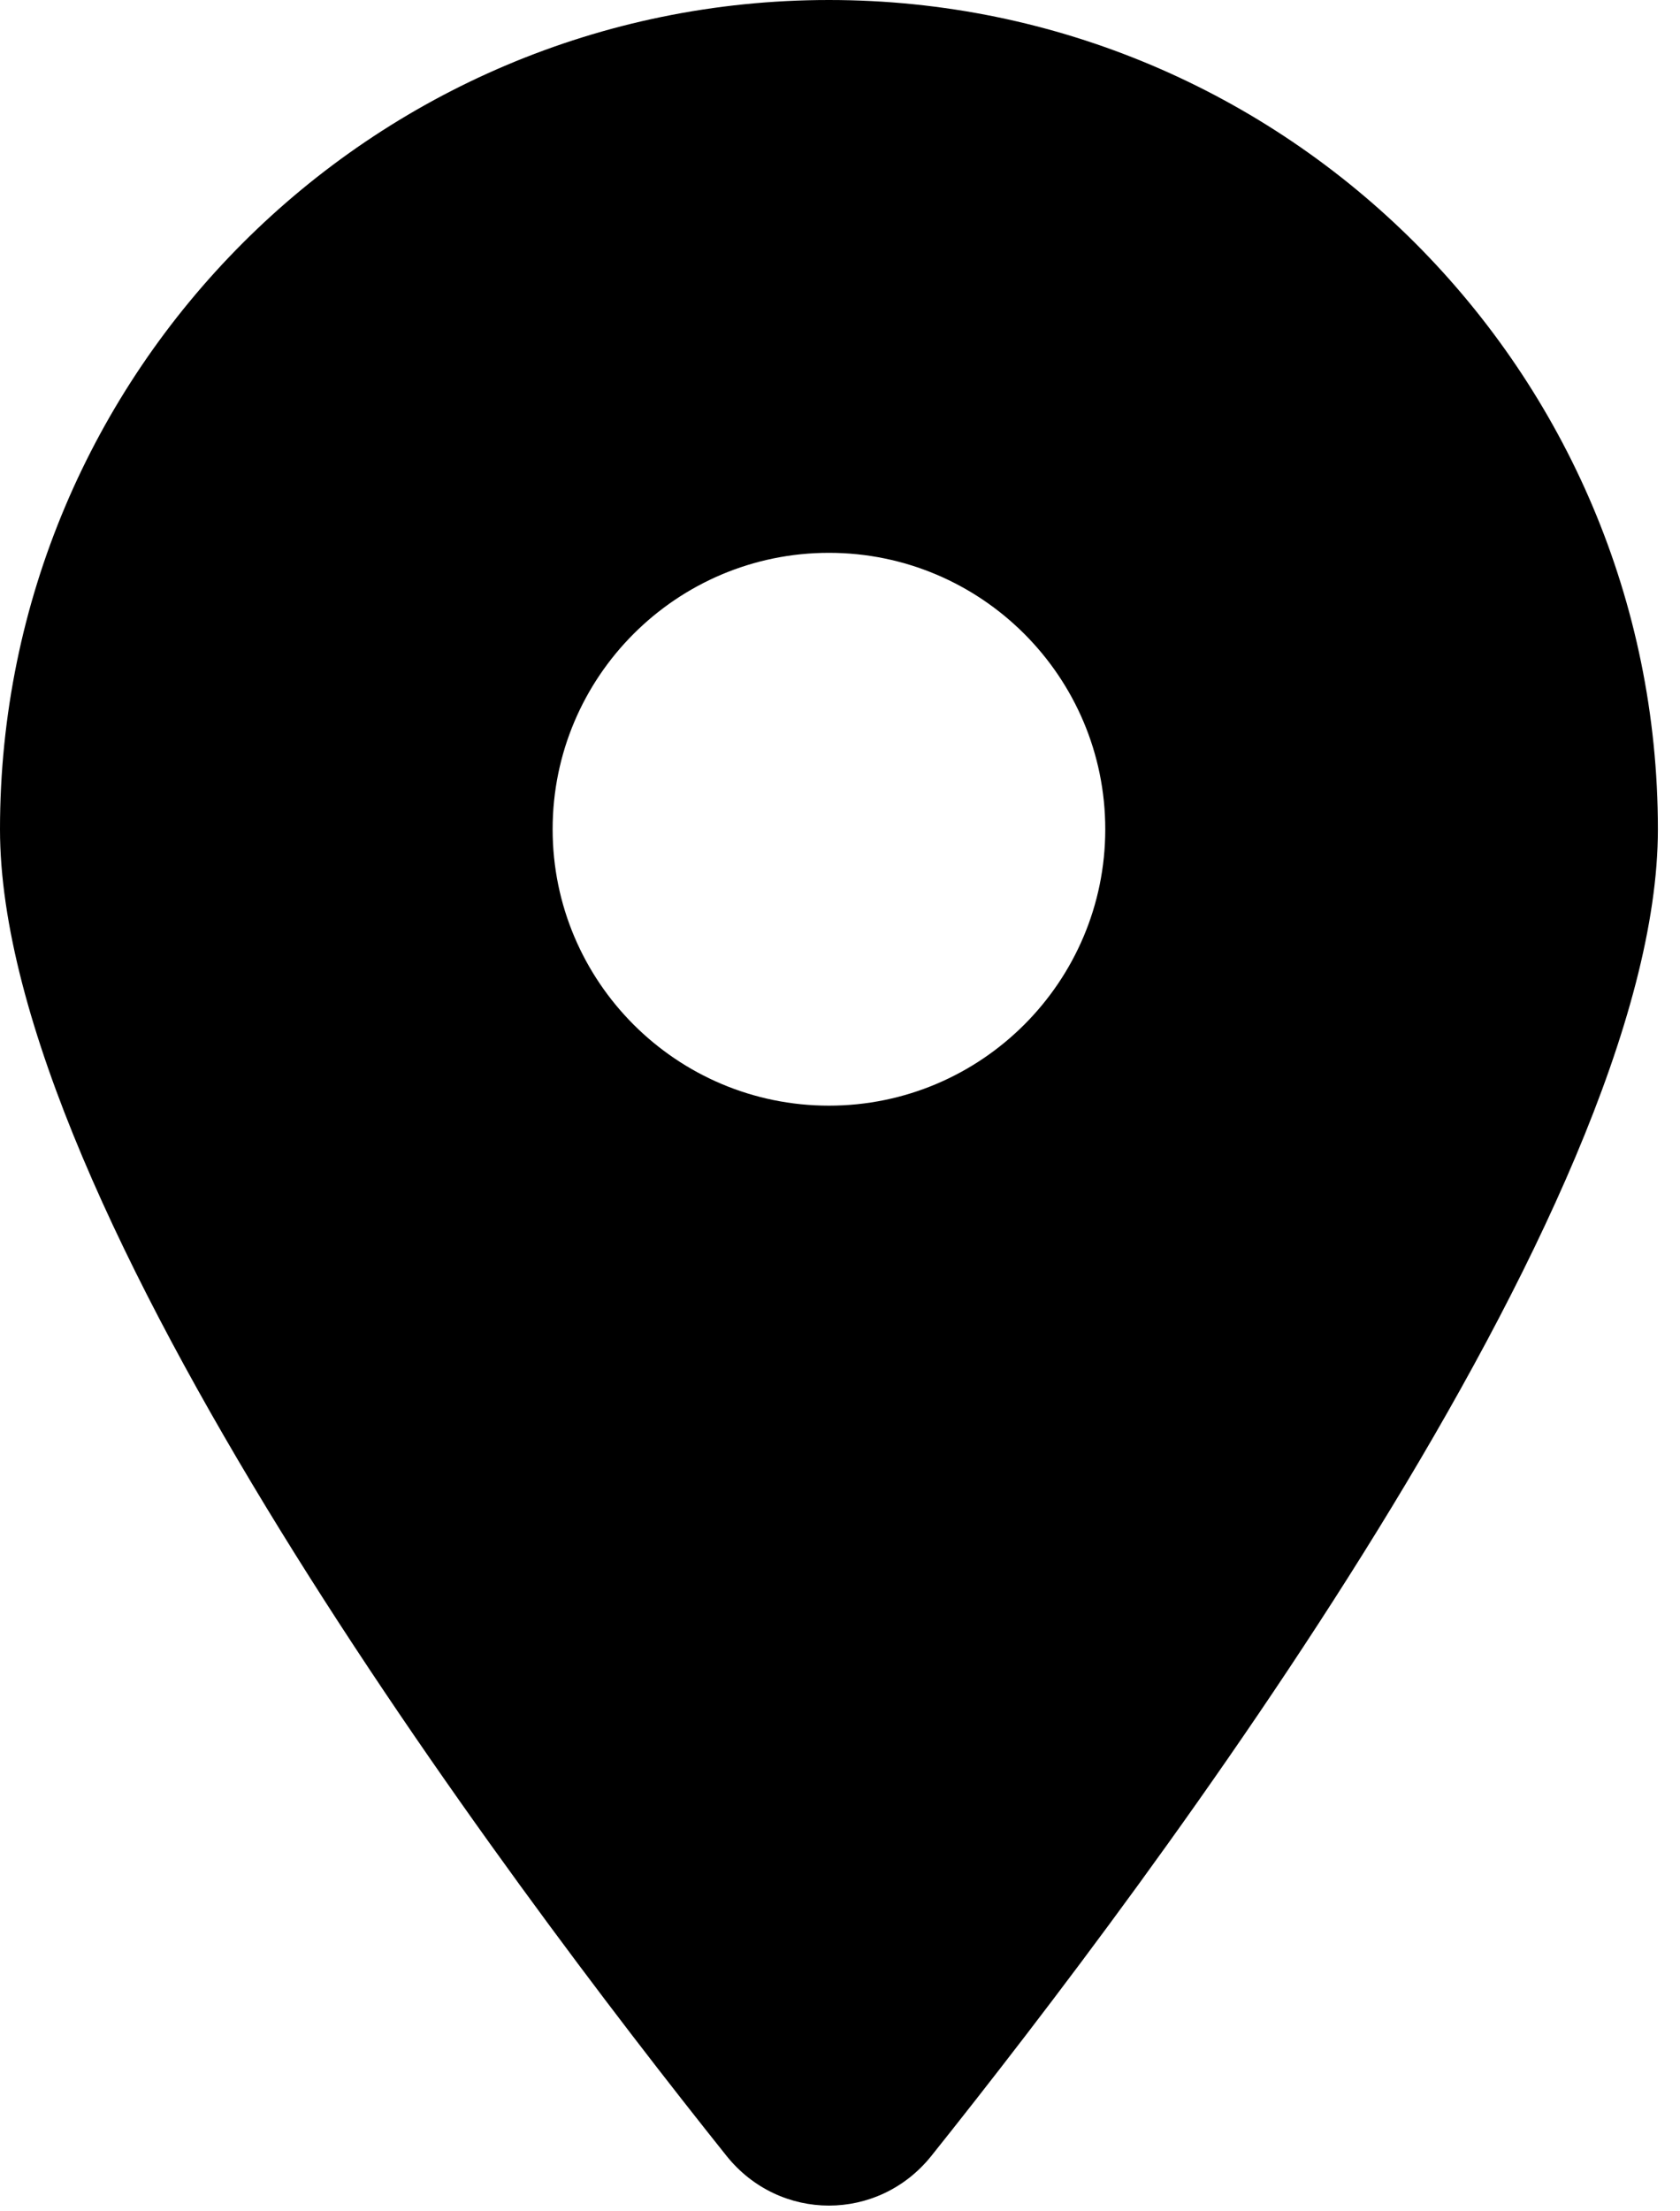 <svg width="19" height="25" viewBox="0 0 19 25" fill="none" xmlns="http://www.w3.org/2000/svg">
<g clip-path="url(#clip0_30_246)">
<path d="M10.532 24.375C13.037 21.24 18.75 13.643 18.75 9.375C18.75 4.199 14.551 0 9.375 0C4.199 0 0 4.199 0 9.375C0 13.643 5.713 21.24 8.218 24.375C8.818 25.122 9.932 25.122 10.532 24.375V24.375ZM9.375 12.5C7.651 12.5 6.25 11.099 6.25 9.375C6.25 7.651 7.651 6.25 9.375 6.25C11.099 6.25 12.5 7.651 12.5 9.375C12.5 11.099 11.099 12.5 9.375 12.5Z" fill="black"/>
</g>
<defs>
<clipPath id="clip0_30_246">
<rect width="18.75" height="25" fill="white"/>
</clipPath>
</defs>
</svg>
